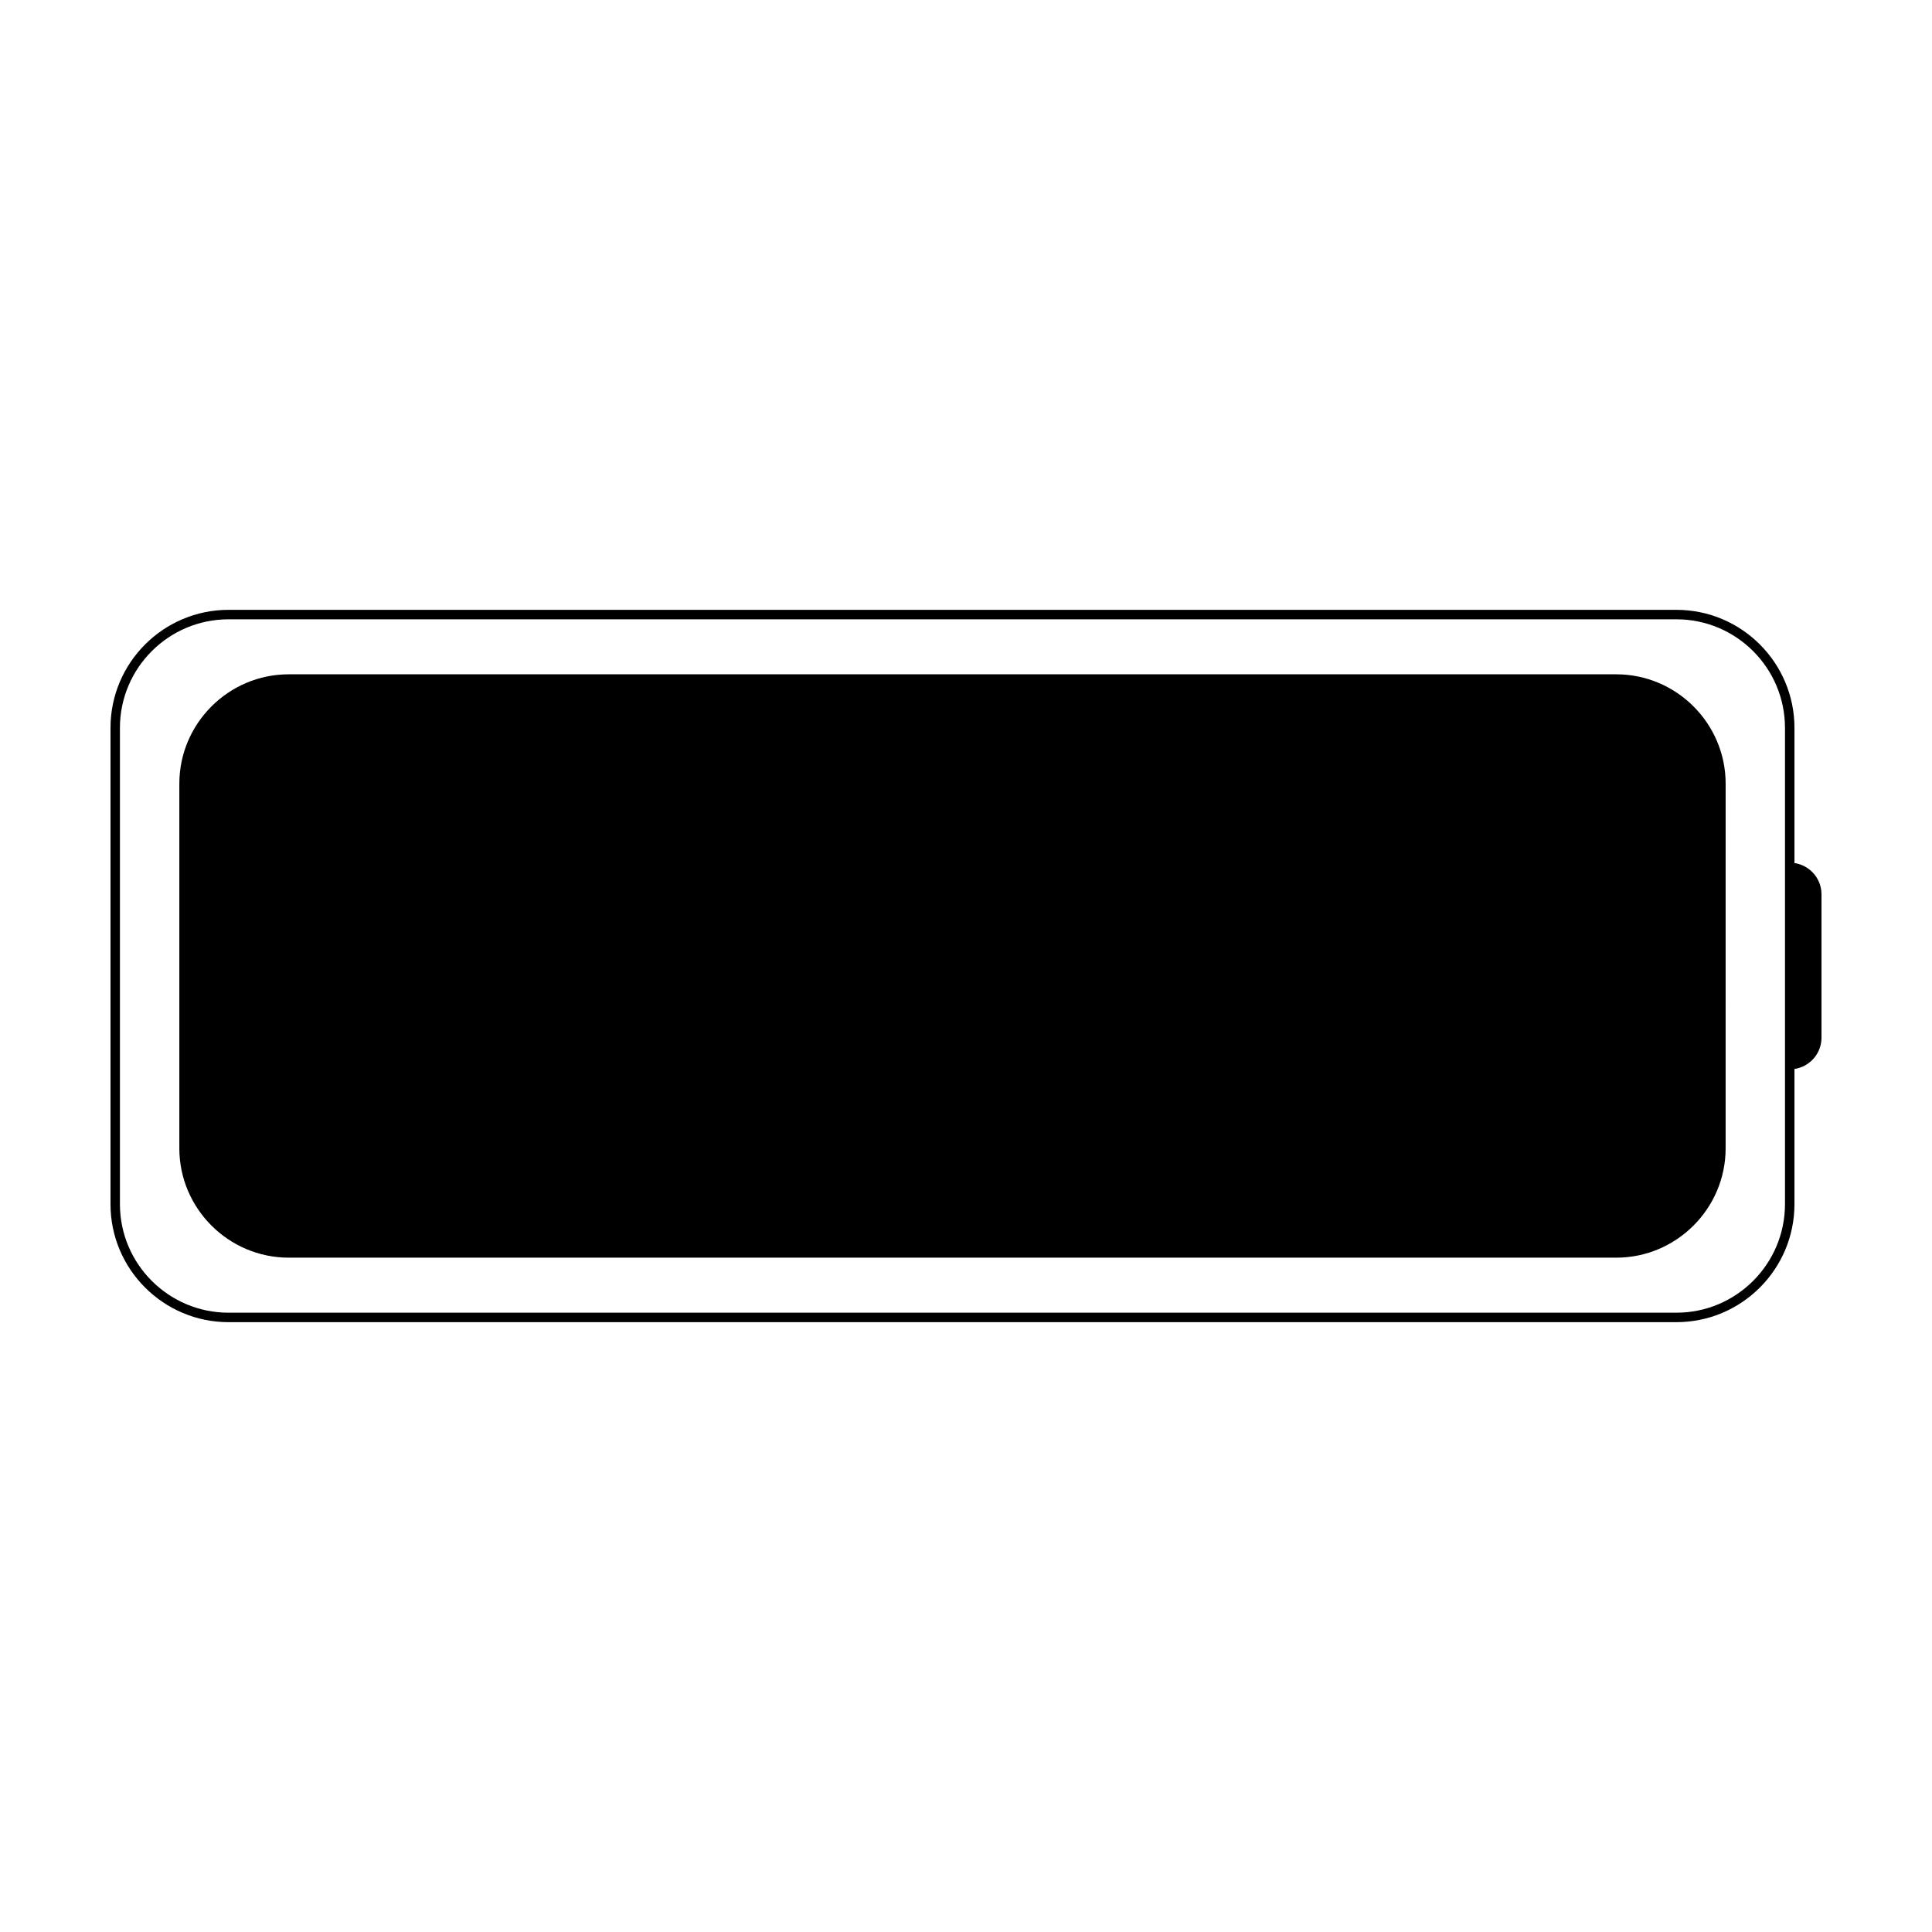 <?xml version="1.0" encoding="UTF-8"?>
<!-- Uploaded to: ICON Repo, www.svgrepo.com, Generator: ICON Repo Mixer Tools -->
<svg fill="#000000" width="800px" height="800px" version="1.1" viewBox="144 144 512 512" xmlns="http://www.w3.org/2000/svg">
 <g>
  <path d="m572.34 322.7h-351.84c-15.934 0-28.973 13.039-28.973 28.969v96.656c0 15.93 13.039 28.969 28.973 28.969h351.84c15.941 0 28.969-13.039 28.969-28.969l0.004-96.656c0-15.93-13.031-28.969-28.973-28.969z"/>
  <path d="m619.55 372.71v-35.82c0-17.246-14.031-31.277-31.281-31.277h-383.71c-17.246 0-31.277 14.031-31.277 31.277v126.22c0 17.25 14.031 31.277 31.277 31.277h383.71c17.25 0 31.281-14.027 31.281-31.277v-35.82c4.047-0.609 7.164-4.07 7.164-8.293v-37.992c0-4.223-3.121-7.684-7.164-8.293zm-2.512 90.395c0 15.863-12.902 28.773-28.773 28.773h-383.71c-15.863 0-28.773-12.906-28.773-28.773v-126.21c0-15.863 12.906-28.773 28.773-28.773h383.71c15.871 0 28.773 12.906 28.773 28.773z"/>
 </g>
</svg>